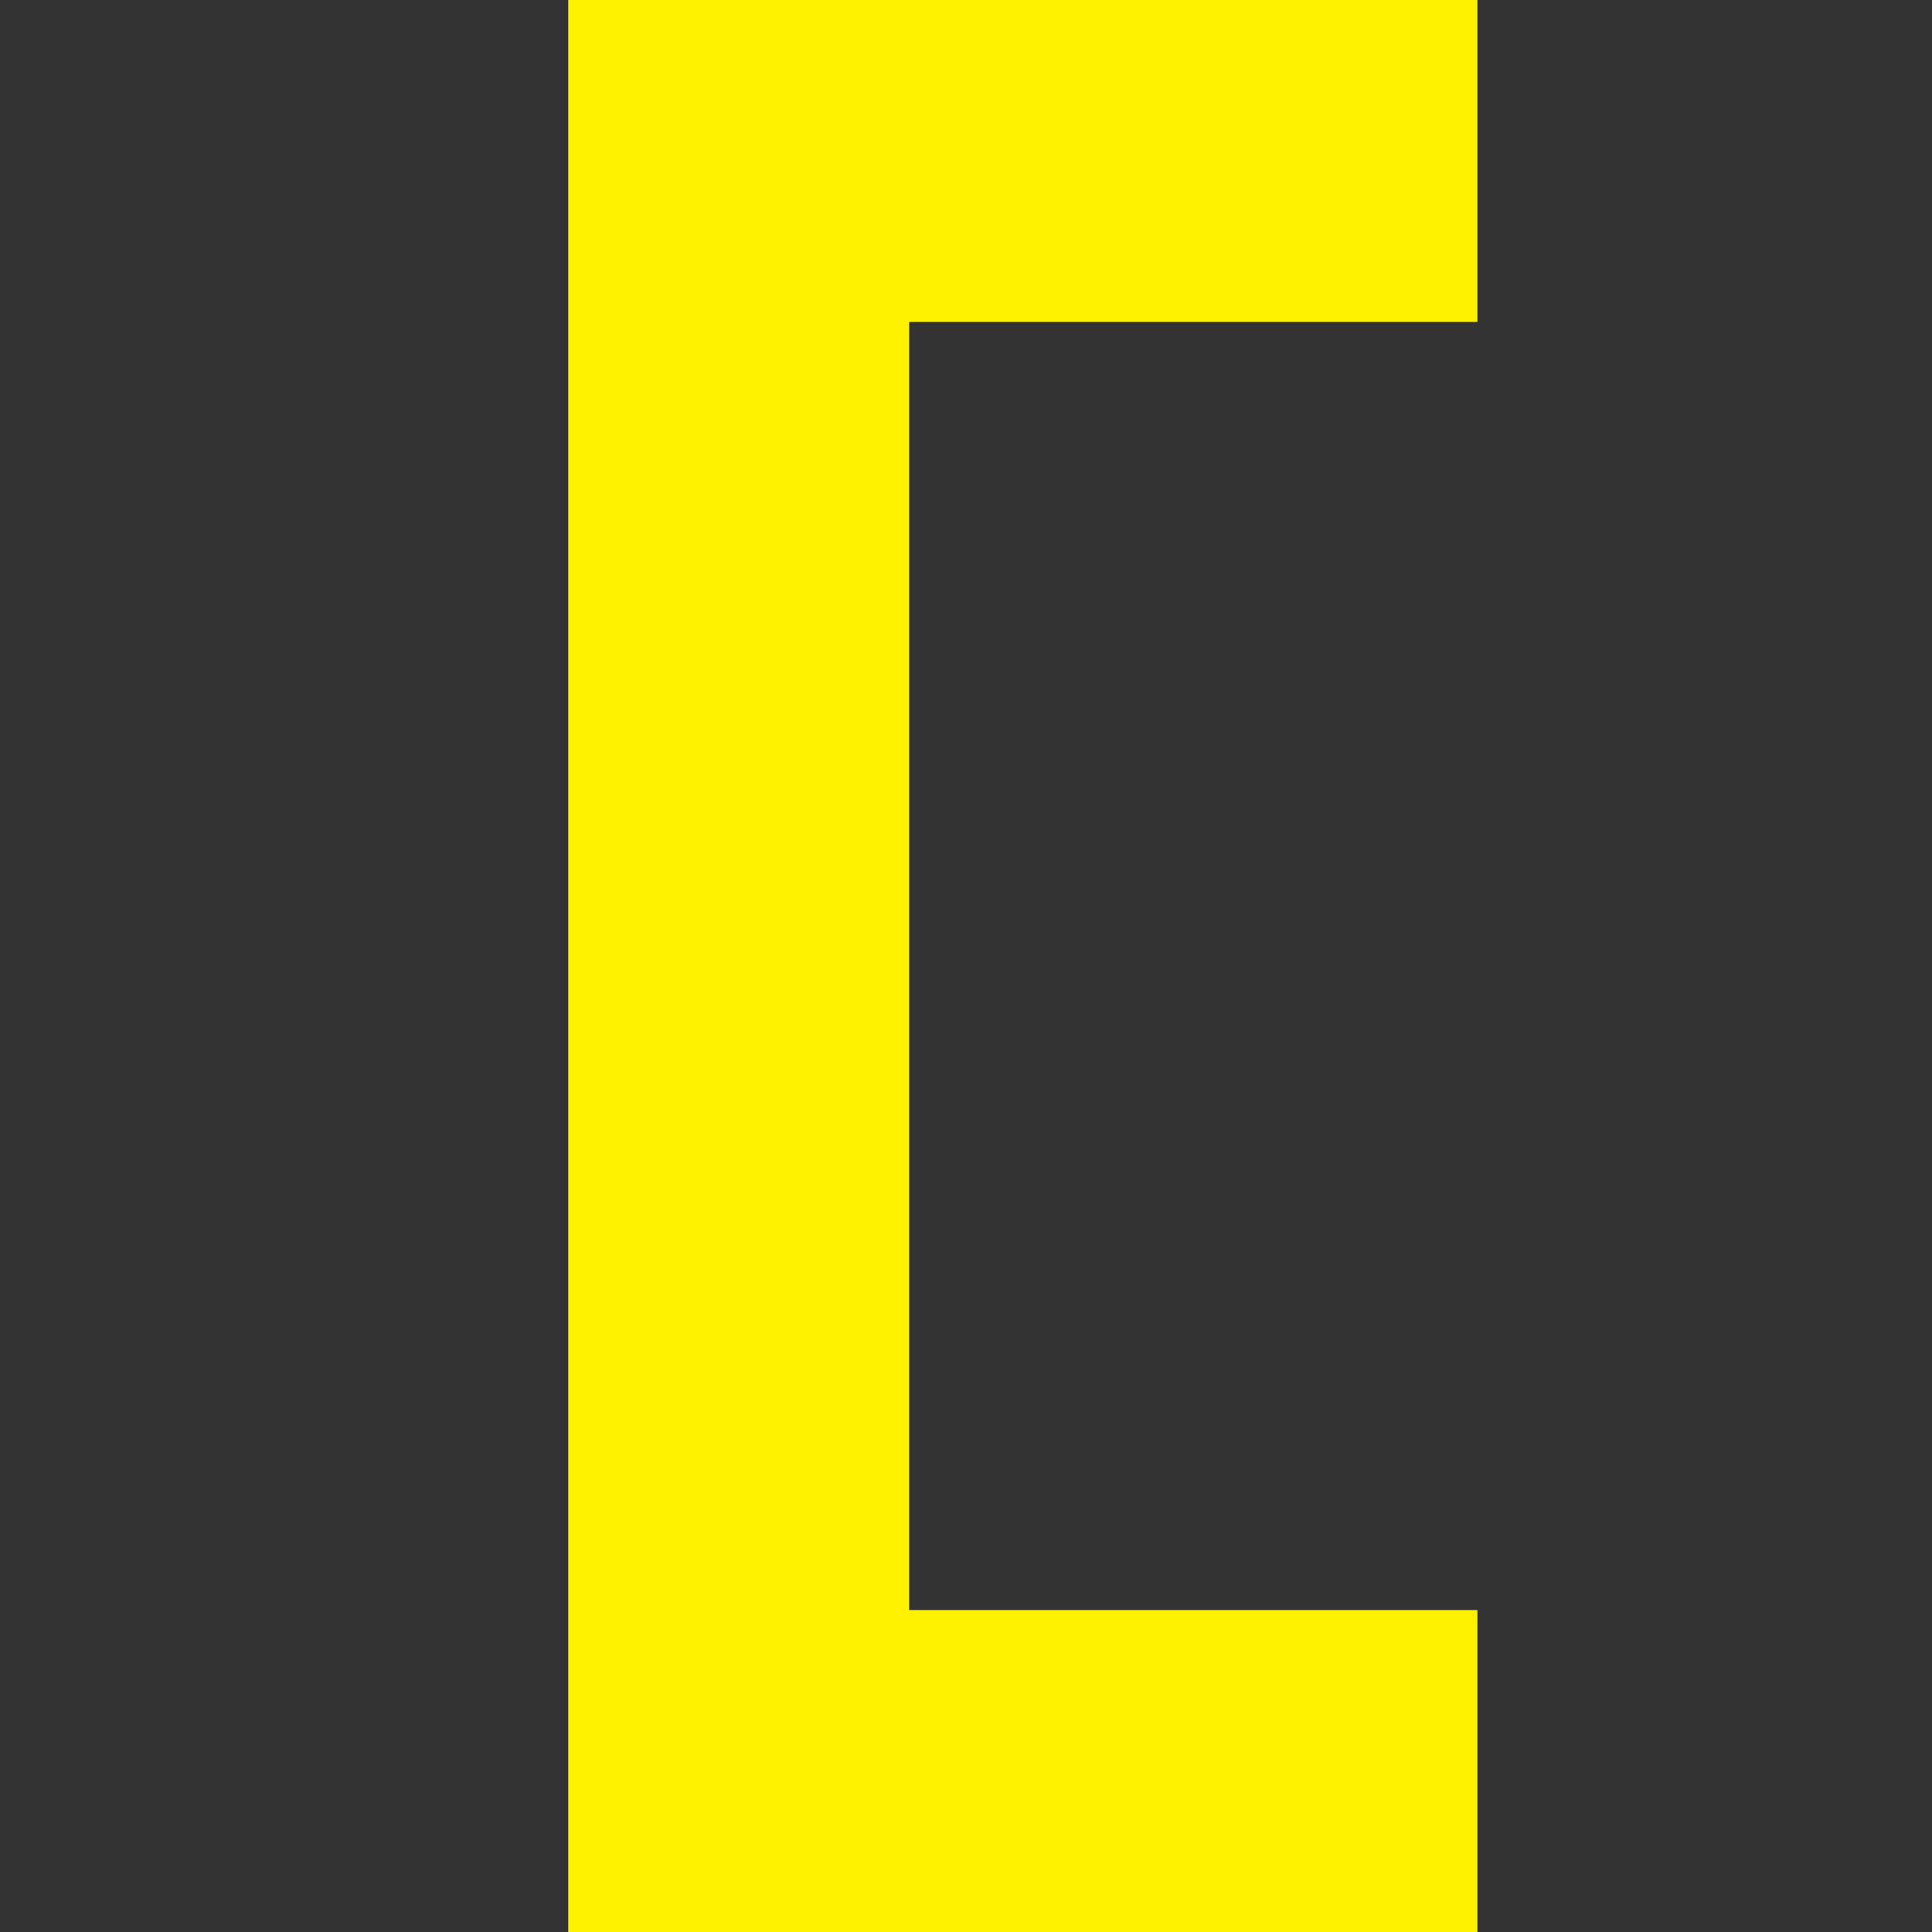 <?xml version="1.0" encoding="UTF-8" standalone="no"?>
<!-- Created with Inkscape (http://www.inkscape.org/) -->

<svg
   xmlns:dc="http://purl.org/dc/elements/1.1/"
   xmlns:cc="http://creativecommons.org/ns#"
   xmlns:rdf="http://www.w3.org/1999/02/22-rdf-syntax-ns#"
   xmlns:svg="http://www.w3.org/2000/svg"
   xmlns="http://www.w3.org/2000/svg"
   xmlns:sodipodi="http://sodipodi.sourceforge.net/DTD/sodipodi-0.dtd"
   xmlns:inkscape="http://www.inkscape.org/namespaces/inkscape"
   id="svg2"
   version="1.1"
   inkscape:version="0.92.3 (2405546, 2018-03-11)"
   width="17"
   height="17"
   sodipodi:docname="in_checkedhi.svg"
   inkscape:export-filename="/home/olaf/src/cinelerra-gg/cin5/cinelerra-5.1/plugins/theme_neophyte/data/in_checkedhi.png"
   inkscape:export-xdpi="96"
   inkscape:export-ydpi="96">
  <rect width="100%" height="100%" fill="#333333" stroke="none"/>
  <defs
     id="defs6">
    <inkscape:perspective
       sodipodi:type="inkscape:persp3d"
       inkscape:vp_x="0 : 0.5 : 1"
       inkscape:vp_y="0 : 1000 : 0"
       inkscape:vp_z="1 : 0.5 : 1"
       inkscape:persp3d-origin="0.5 : 0.33333333 : 1"
       id="perspective10" />
  </defs>
  <sodipodi:namedview
     pagecolor="#ffffff"
     bordercolor="#666666"
     borderopacity="1"
     objecttolerance="10"
     gridtolerance="10"
     guidetolerance="10"
     inkscape:pageopacity="0"
     inkscape:pageshadow="2"
     inkscape:window-width="1280"
     inkscape:window-height="773"
     id="namedview4"
     showgrid="false"
     inkscape:zoom="15.166221"
     inkscape:cx="-14.337035"
     inkscape:cy="9"
     inkscape:window-x="0"
     inkscape:window-y="1"
     inkscape:window-maximized="1"
     inkscape:current-layer="layer99" />
  <g
     inkscape:groupmode="layer"
     id="layer12"
     inkscape:label="Layer 1"
     style="display:none"
     sodipodi:insensitive="true"
     transform="translate(0,-1)">
    <path
       style="fill:#ff0000;fill-opacity:1;stroke:#000000;stroke-width:0.5;stroke-miterlimit:4;stroke-dasharray:none"
       d="M 3.055,2 C 2.467,2 2,2.425 2,2.962 V 3.584 4.263 14.416 15.038 C 2,15.575 2.467,16 3.055,16 H 14.945 C 15.533,16 16,15.575 16,15.038 v -1.301 C 16,13.201 15.533,12.747 14.945,12.747 H 5.539 V 5.224 H 14.945 C 15.533,5.224 16,4.799 16,4.263 V 2.962 C 16,2.425 15.533,2 14.945,2 Z"
       id="rect2818"
       inkscape:connector-curvature="0" />
  </g>
  <g
     inkscape:groupmode="layer"
     id="layer13"
     inkscape:label="Layer 2"
     style="display:none"
     sodipodi:insensitive="true"
     transform="translate(0,-1)">
    <path
       style="display:inline;fill:#fff200;fill-opacity:1;stroke:#0b1728;stroke-width:0.5;stroke-miterlimit:4;stroke-dasharray:none"
       d="m 3.055,2 c -0.589,0 -1.055,0.425 -1.055,0.962 v 0.622 0.679 10.154 0.622 C 2,15.575 2.467,16 3.055,16 H 14.945 C 15.533,16 16,15.575 16,15.038 v -1.301 C 16,13.201 15.533,12.747 14.945,12.747 H 5.539 V 5.224 H 14.945 C 15.533,5.224 16,4.799 16,4.263 v -1.301 c 0,-0.537 -0.467,-0.962 -1.055,-0.962 z"
       id="rect2818-2"
       inkscape:connector-curvature="0" />
  </g>
  <g
     inkscape:groupmode="layer"
     id="layer99"
     inkscape:label="Layer 3"
     transform="translate(0,-1)">
    <path
       style="opacity:1;fill:#fff200;fill-opacity:1;fill-rule:evenodd;stroke:none;stroke-width:0.682;stroke-linejoin:round;stroke-miterlimit:4;stroke-dasharray:none;stroke-dashoffset:0;stroke-opacity:1"
       d="M 5,1 V 3.833 15.167 18 h 3 5 V 15.167 H 8 V 3.833 h 5 V 1 H 8 Z"
       id="rect175300"
       inkscape:connector-curvature="0" />
  </g>
</svg>
